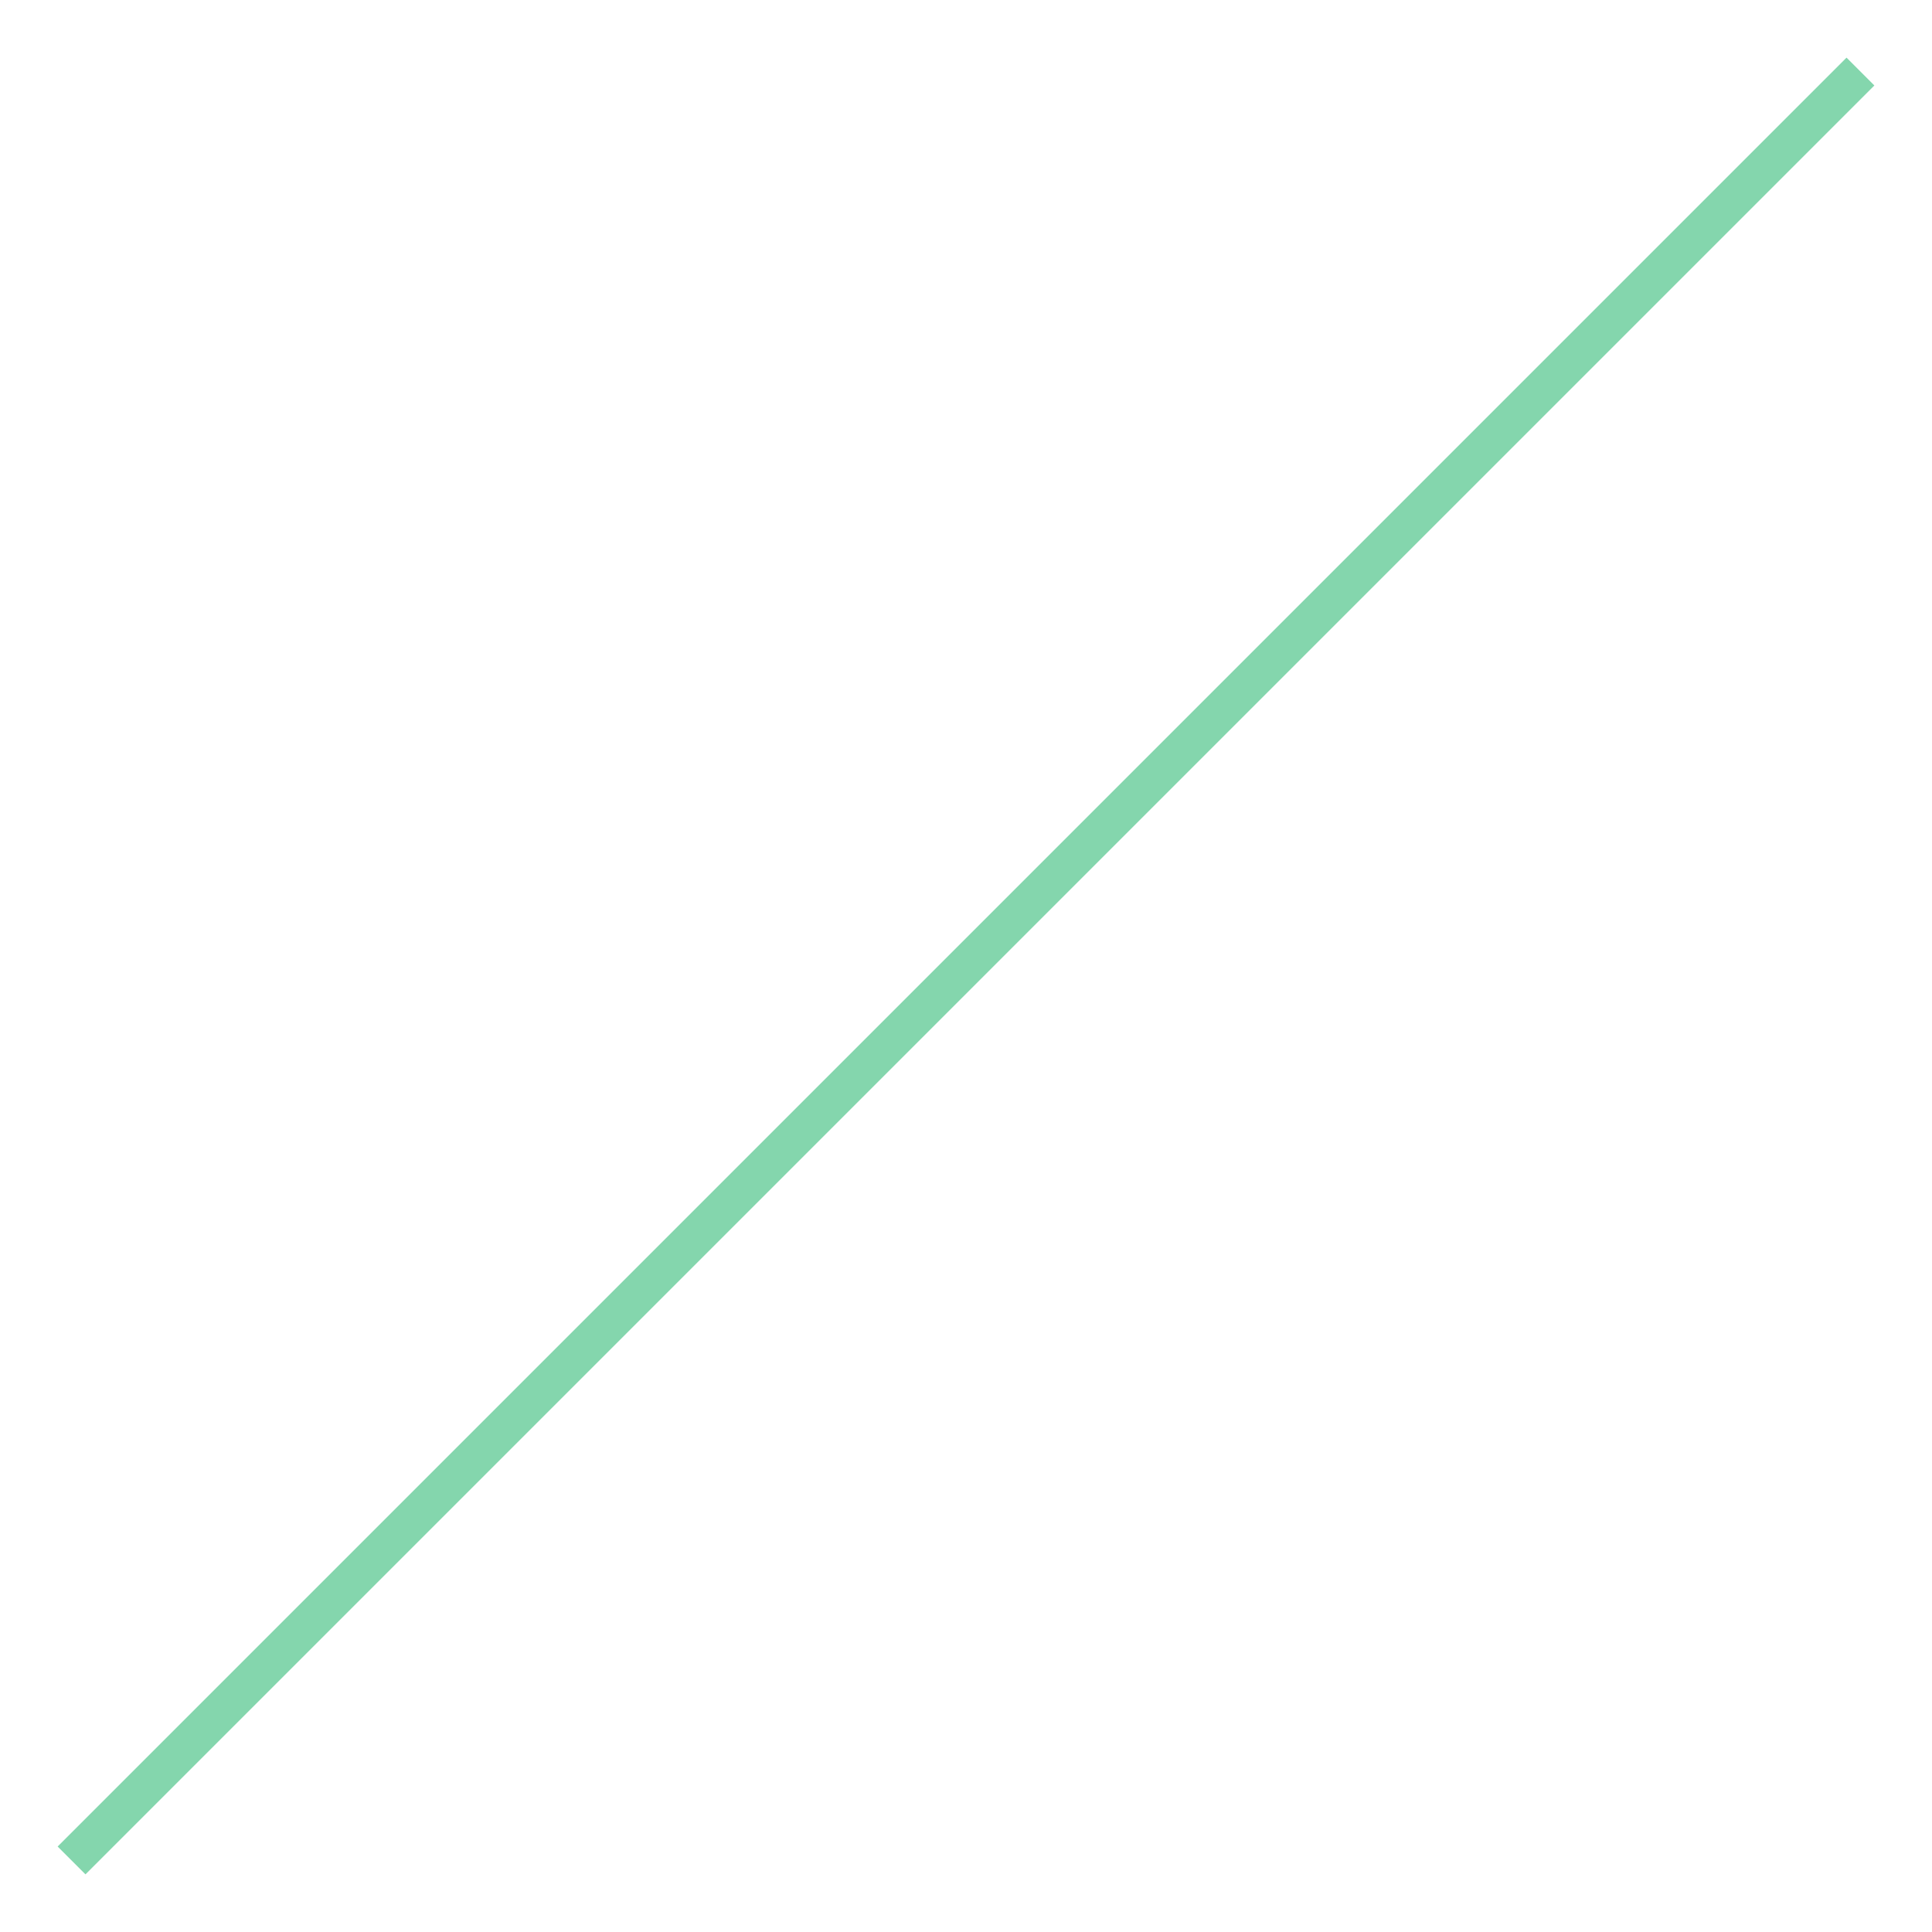 <svg xmlns="http://www.w3.org/2000/svg" xmlns:xlink="http://www.w3.org/1999/xlink" width="100.0" height="100.0" viewBox="0.96 1.96 1.08 1.08" preserveAspectRatio="xMinYMin meet"><g transform="matrix(1,0,0,-1,0,5.0)"><polyline fill="none" stroke="#66cc99" stroke-width="0.022" points="1.0,2.0 2.0,3.0" opacity="0.8" /></g></svg>
